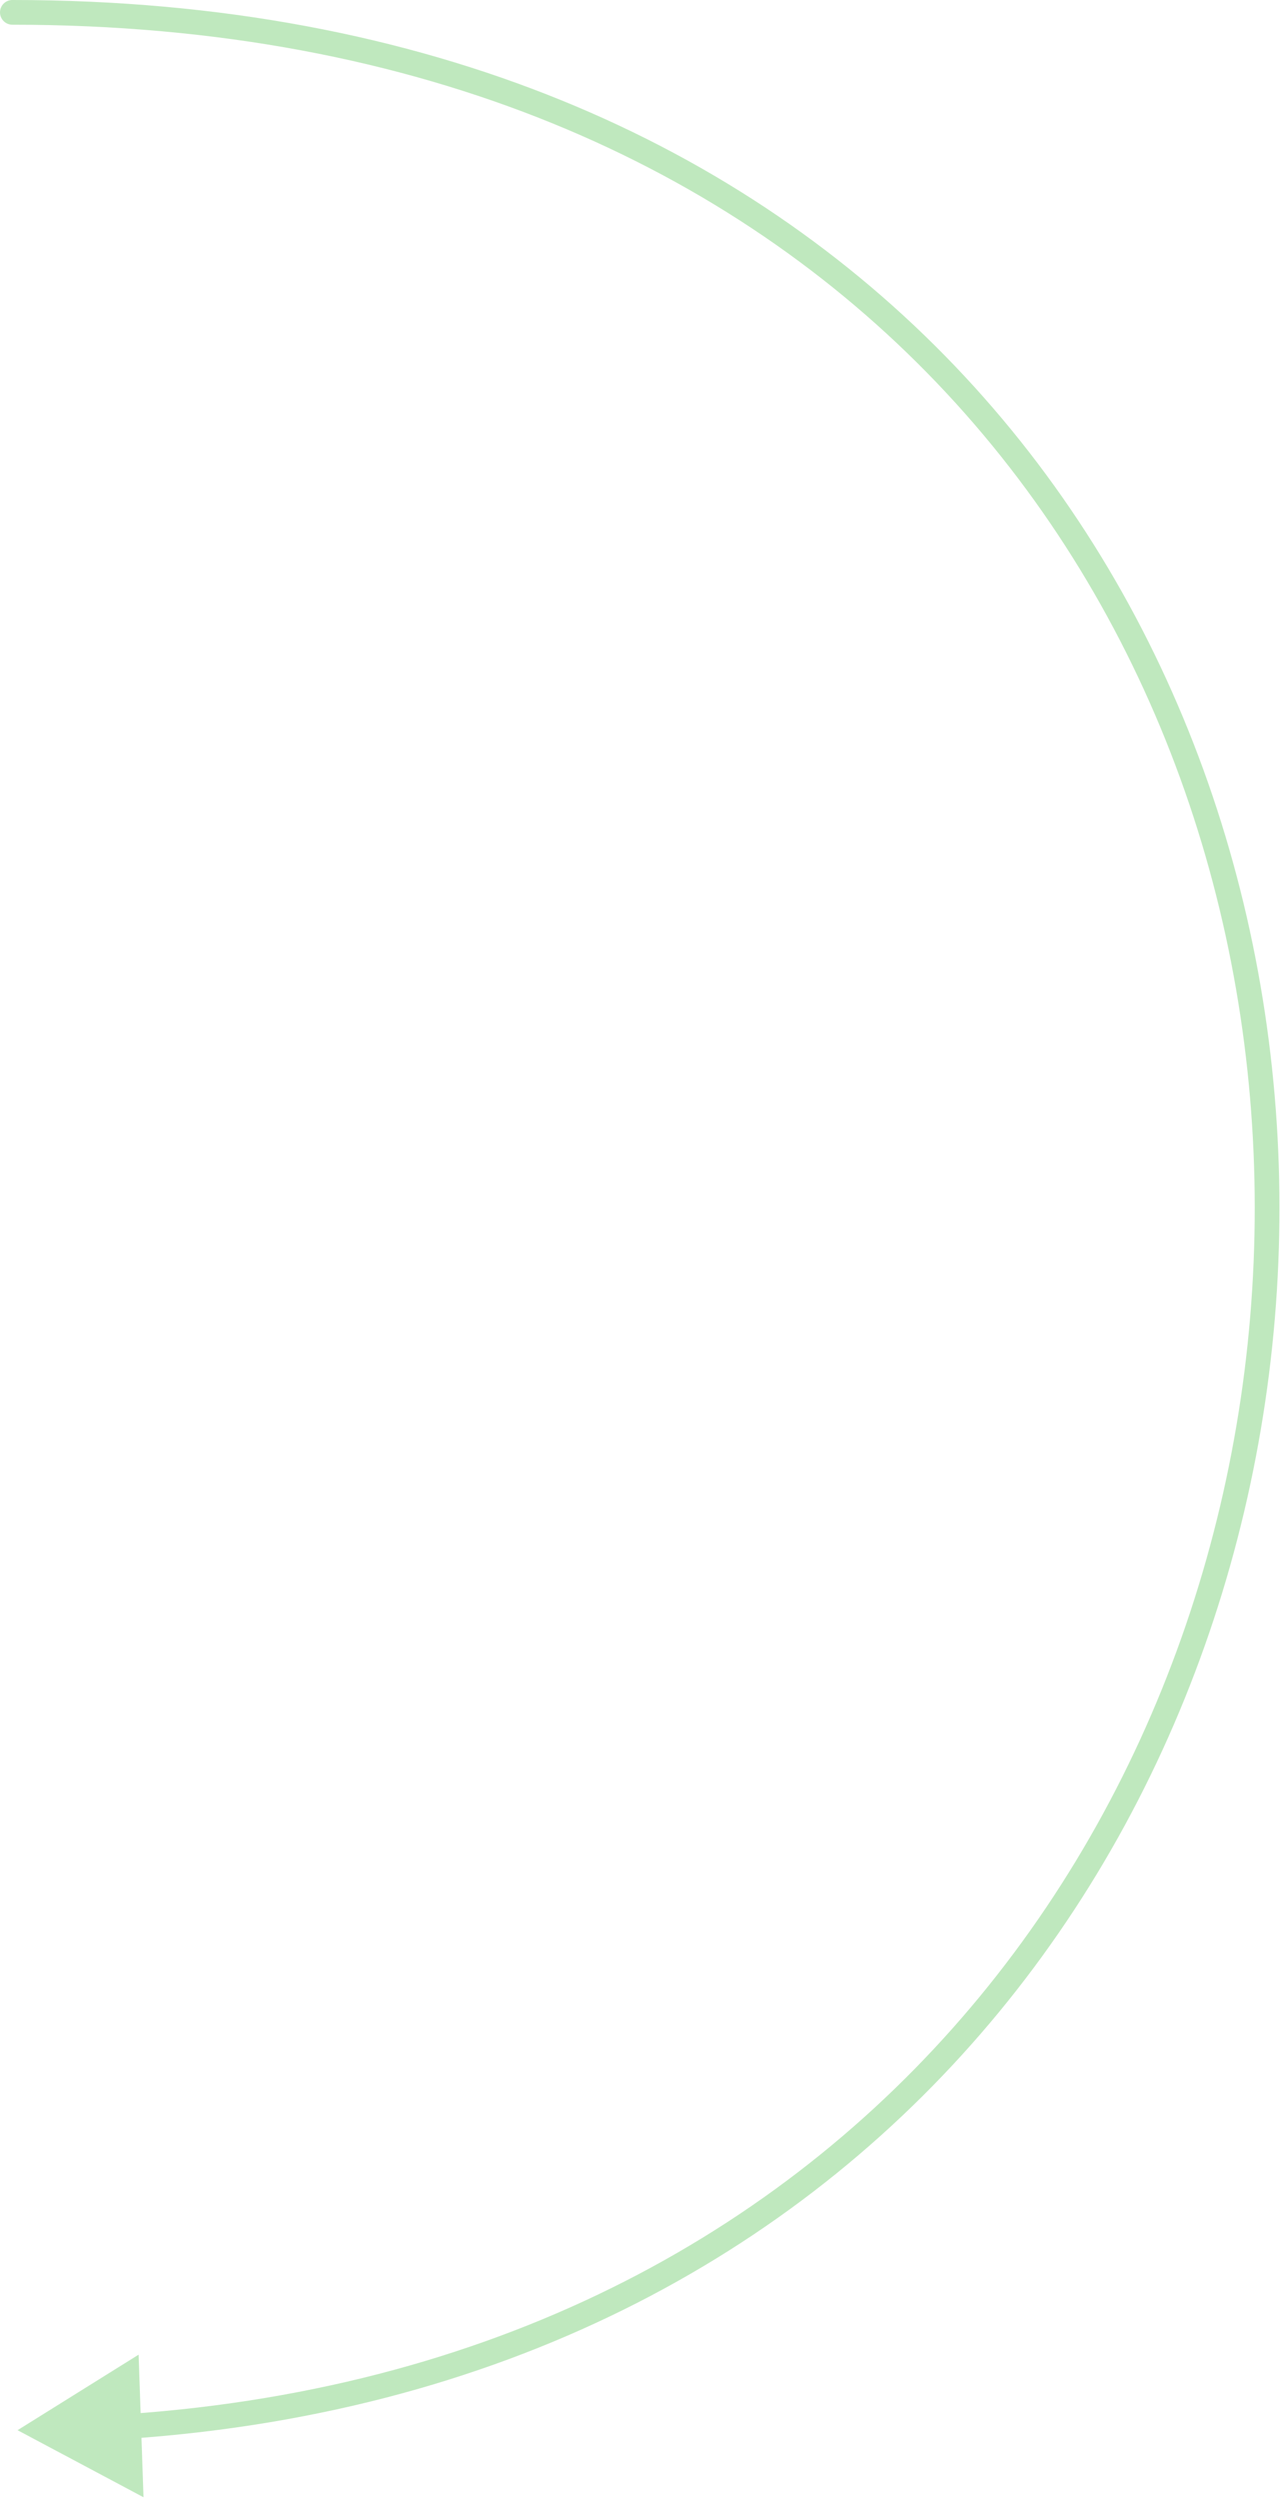 <?xml version="1.0" encoding="UTF-8"?> <svg xmlns="http://www.w3.org/2000/svg" width="311" height="607" viewBox="0 0 311 607" fill="none"><path d="M3.002 -1.33155e-05C1.345 -1.33179e-05 0.002 1.343 0.002 3C0.002 4.657 1.345 6 3.002 6L3.002 -1.33155e-05ZM4.266 590L34.842 606.282L33.654 571.661L4.266 590ZM3.002 6C103.003 6 177.549 40.731 227.492 93.008C277.474 145.326 303.002 215.414 304.55 286.399C307.647 428.371 214.911 573.274 31.024 586.082L31.441 592.068C219.067 578.999 313.703 430.866 310.549 286.268C308.972 213.969 282.968 142.391 231.83 88.863C180.652 35.294 104.487 -1.3169e-05 3.002 -1.33155e-05L3.002 6Z" fill="#3FB93C" fill-opacity="0.33"></path></svg> 